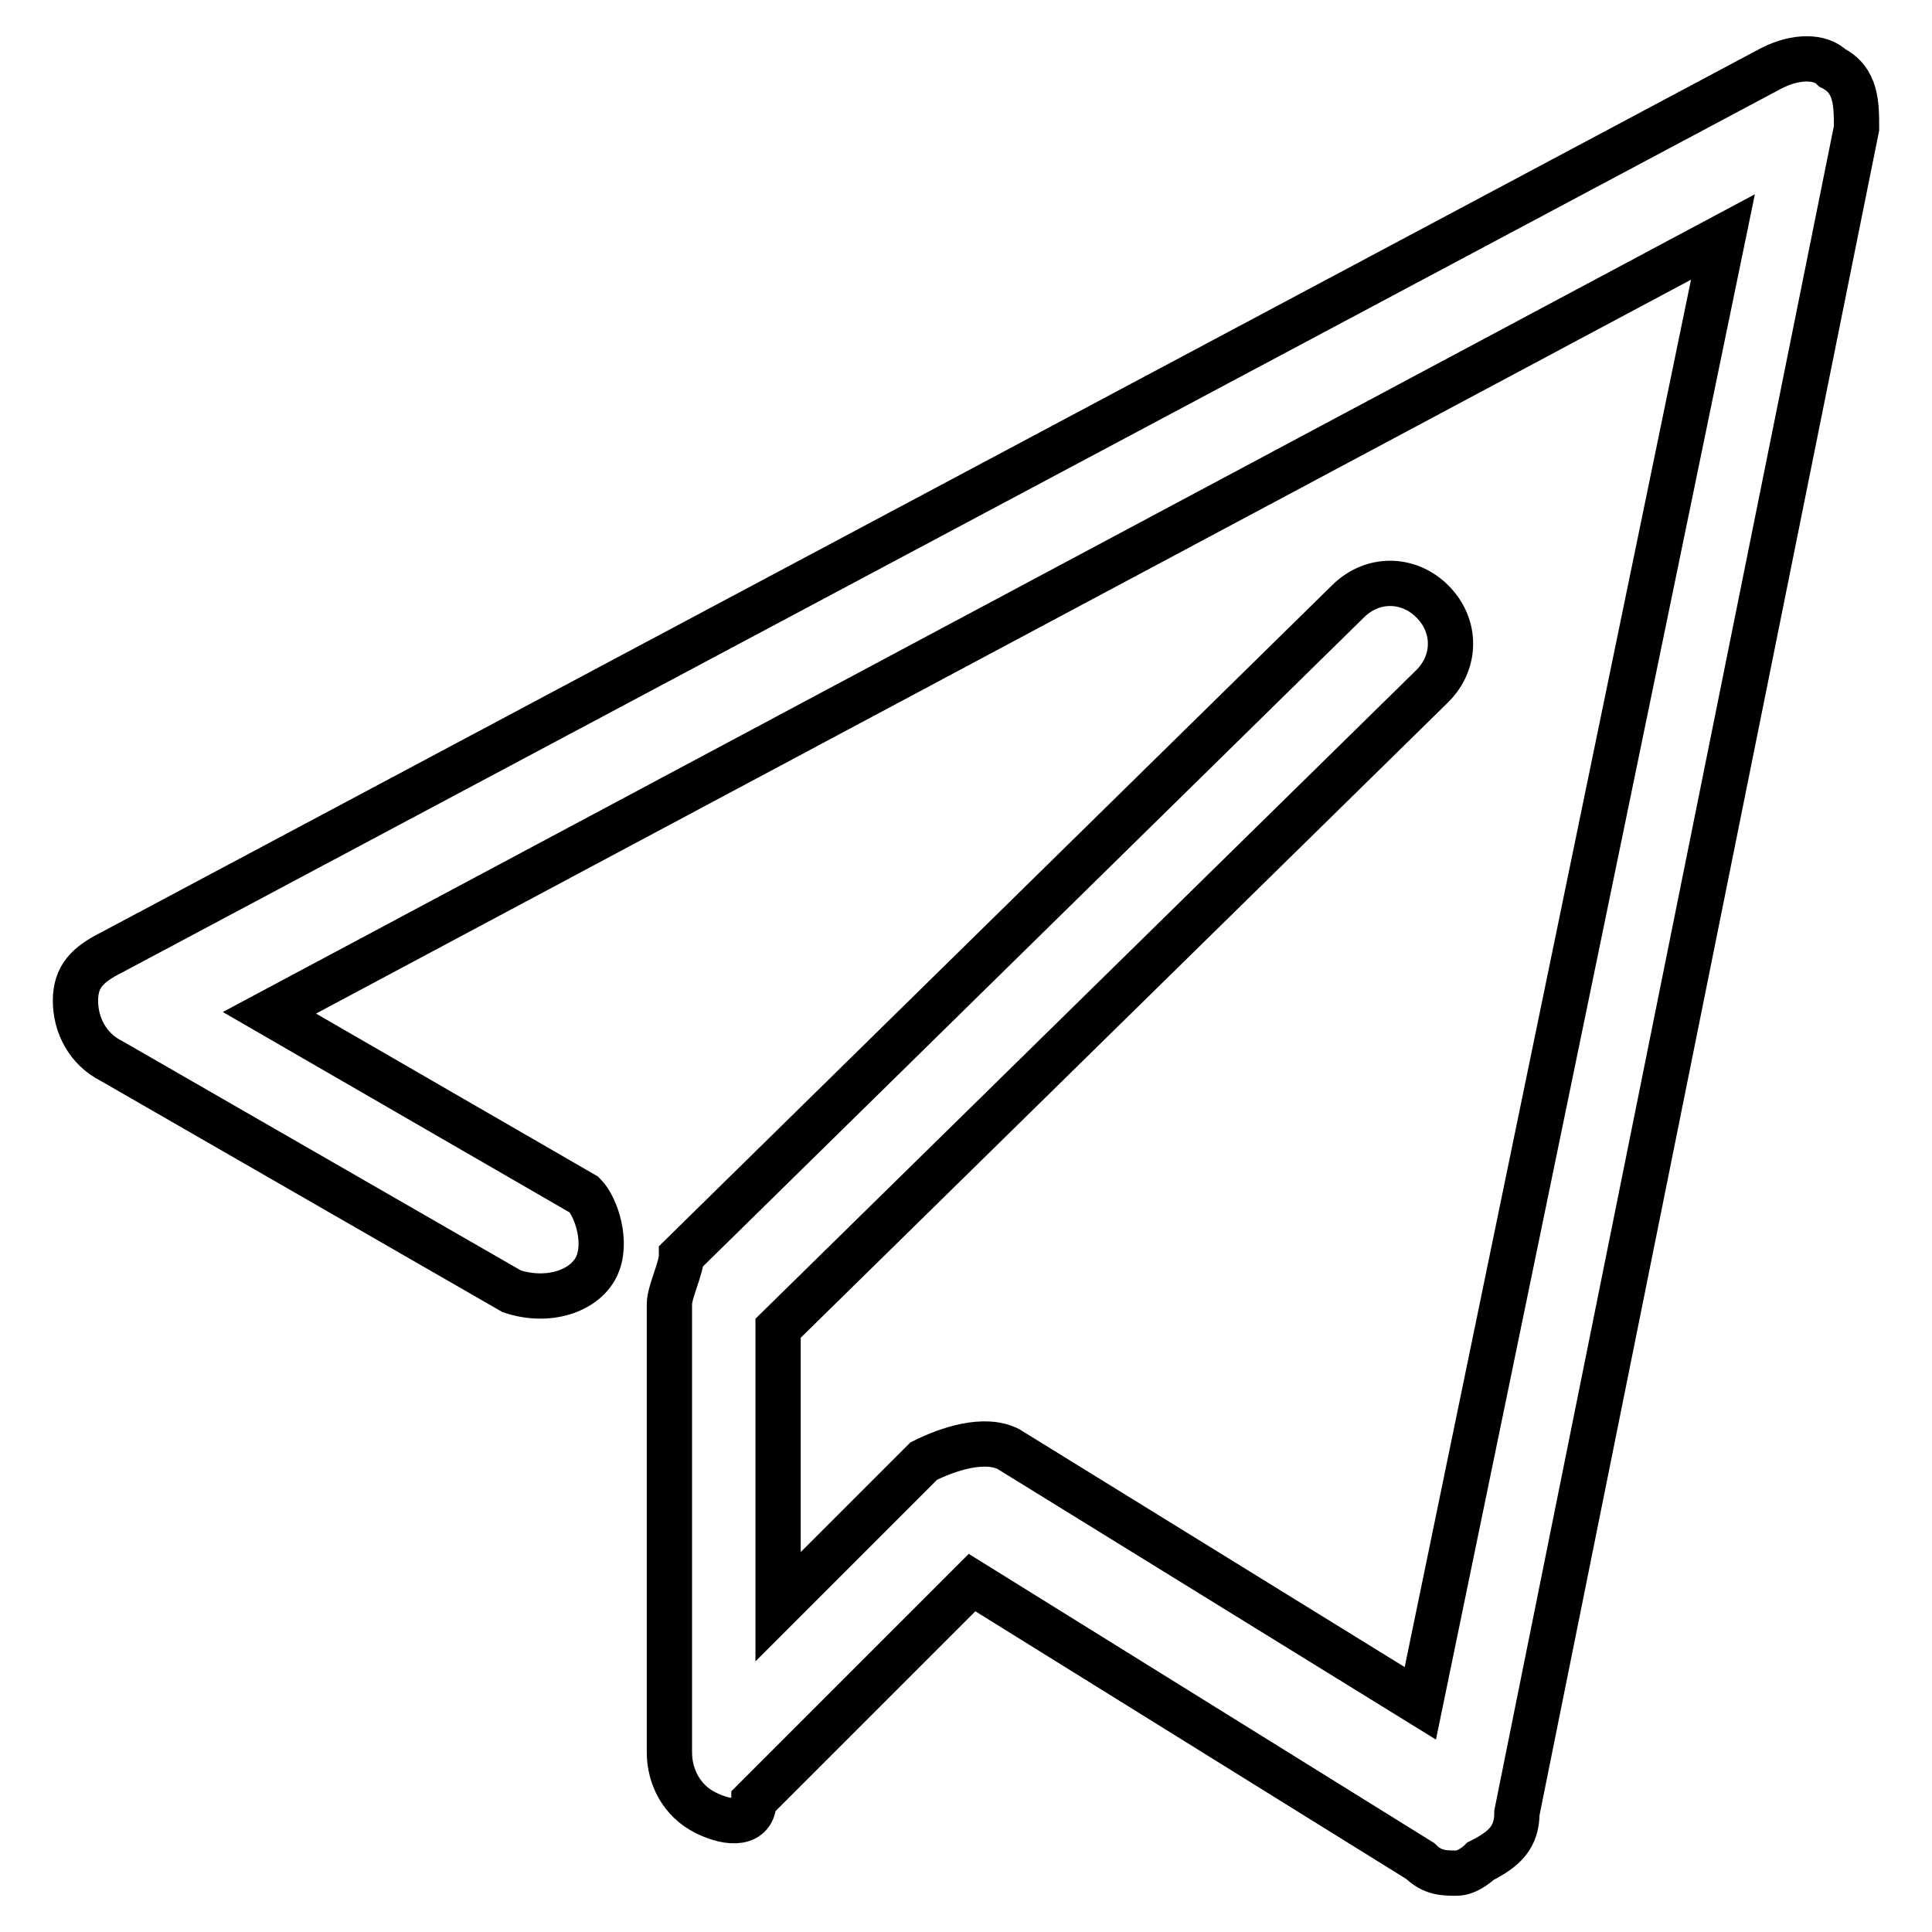 <?xml version="1.0" encoding="utf-8"?>
<!-- Svg Vector Icons : http://www.onlinewebfonts.com/icon -->
<!DOCTYPE svg PUBLIC "-//W3C//DTD SVG 1.1//EN" "http://www.w3.org/Graphics/SVG/1.1/DTD/svg11.dtd">
<svg version="1.1" xmlns="http://www.w3.org/2000/svg" xmlns:xlink="http://www.w3.org/1999/xlink" x="0px" y="0px" viewBox="0 0 256 256" enable-background="new 0 0 256 256" xml:space="preserve">
<g> <path stroke-width="6" fill-opacity="0" stroke="#000000"  d="M193,248.2c-1.6,0-3.2,0-4.8-1.6l-59.4-36.9l-28.9,28.9c0,3.2-3.2,3.2-6.4,1.6c-3.2-1.6-4.8-4.8-4.8-8 v-59.4c0-1.6,1.6-4.8,1.6-6.4l88.3-86.7c3.2-3.2,8-3.2,11.2,0c3.2,3.2,3.2,8,0,11.2L103.1,176v36.9l19.3-19.3 c3.2-1.6,8-3.2,11.2-1.6l54.6,33.7l40.1-194.3L35.7,134.2l41.7,24.1c1.6,1.6,3.2,6.4,1.6,9.6s-6.4,4.8-11.2,3.2l-53-30.5 c-3.2-1.6-4.8-4.8-4.8-8s1.6-4.8,4.8-6.4L234.8,9c3.2-1.6,6.4-1.6,8,0c3.2,1.6,3.2,4.8,3.2,8l-45,223.2c0,3.2-1.6,4.8-4.8,6.4 C196.2,246.6,194.6,248.2,193,248.2z"/></g>
</svg>